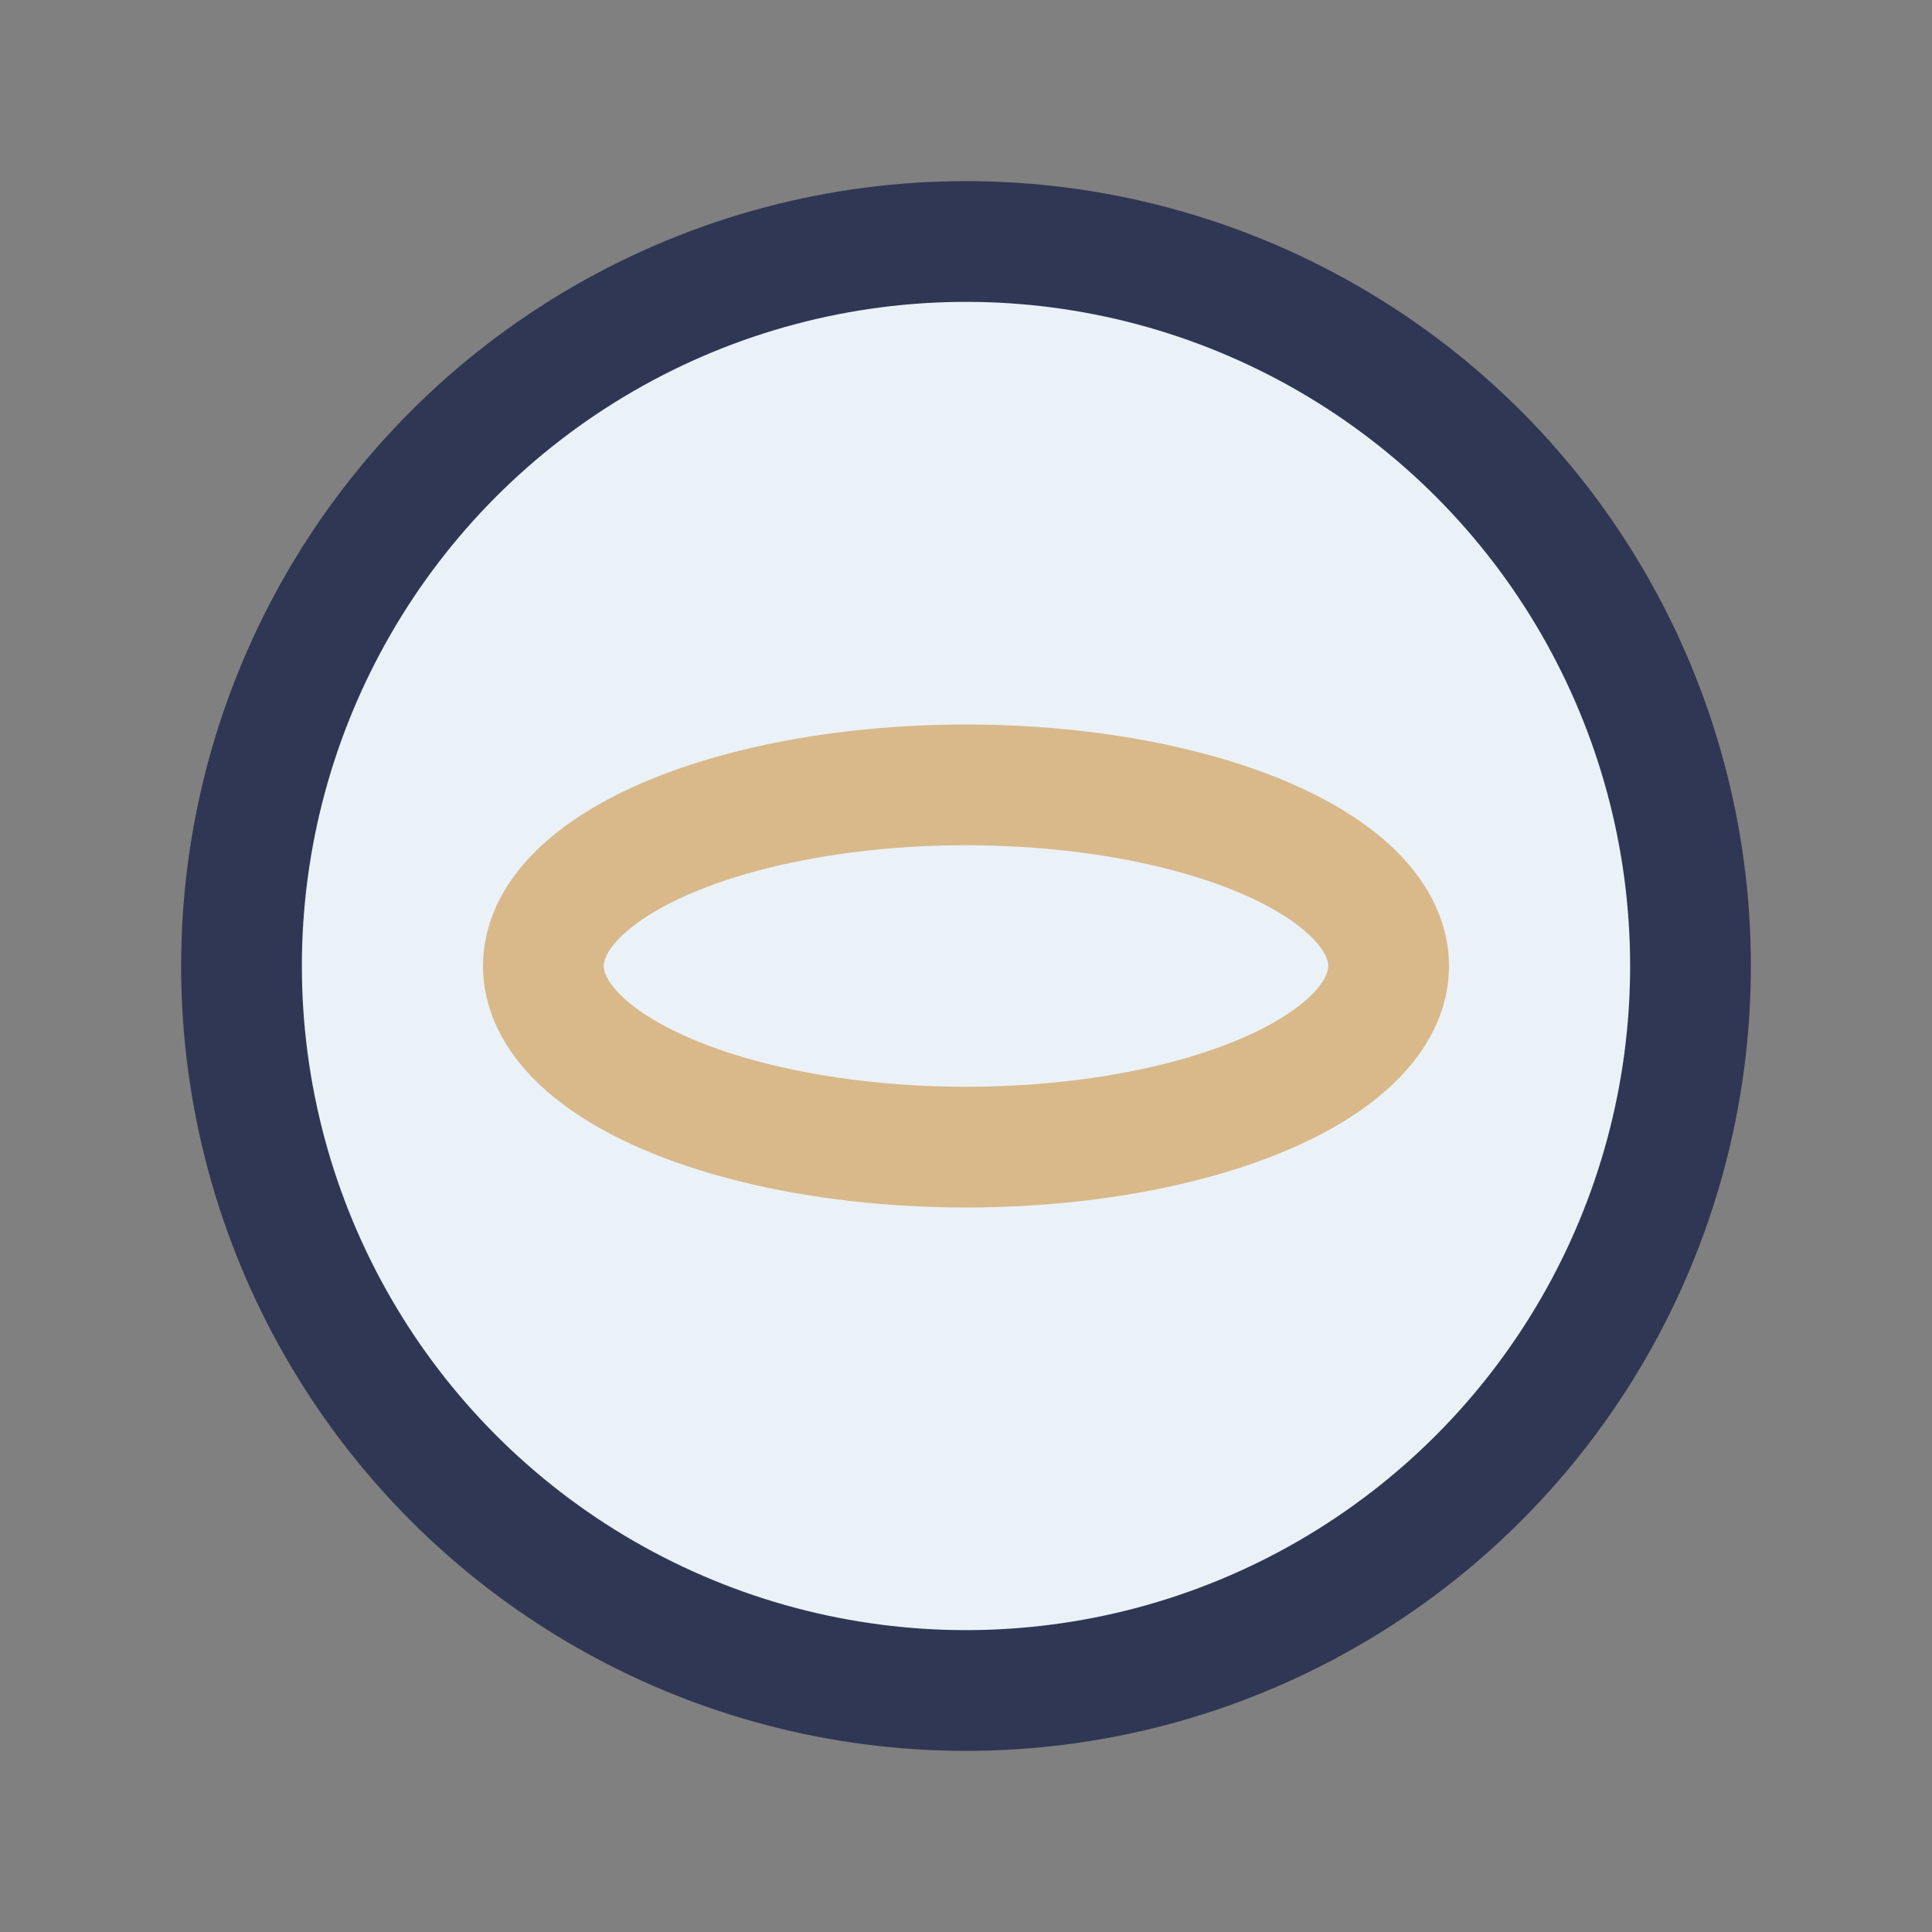 <?xml version="1.0" encoding="UTF-8"?>
<svg xmlns="http://www.w3.org/2000/svg" width="32" height="32" viewBox="0 0 32 32"><rect x="0" y="0" width="32" height="32" fill="#808080" stroke="none"/><circle cx="16" cy="16" r="12" fill="#EAF2F8" stroke="#303754" stroke-width="2"/><ellipse cx="16" cy="16" rx="7" ry="3" fill="none" stroke="#D9B88A" stroke-width="2"/></svg>